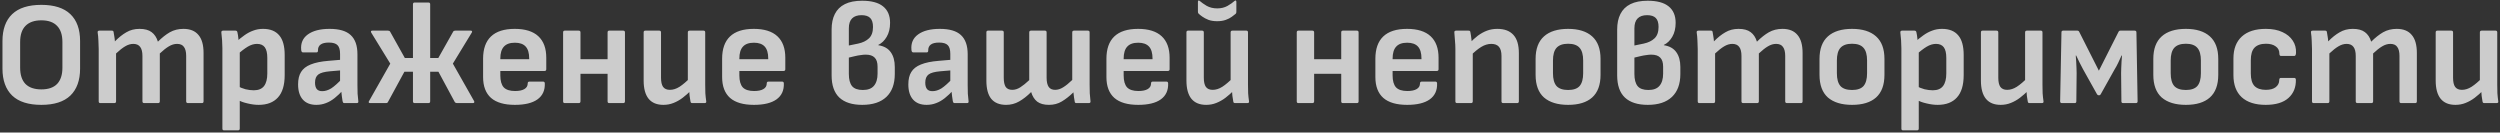 <?xml version="1.0" encoding="UTF-8"?> <svg xmlns="http://www.w3.org/2000/svg" width="679" height="36" viewBox="0 0 679 36" fill="none"><rect x="0" y="0" width="679" height="36" fill="#333333" stroke="none"/><path d="M11.231 28.48C7.711 28.48 5.071 27.64 3.311 25.96C1.551 24.253 0.671 21.813 0.671 18.64L0.671 11.16C0.671 7.96 1.551 5.52 3.311 3.84C5.071 2.16 7.711 1.32 11.231 1.32C14.725 1.32 17.351 2.16 19.111 3.84C20.871 5.52 21.751 7.96 21.751 11.16V18.64C21.751 21.813 20.871 24.253 19.111 25.96C17.351 27.64 14.725 28.48 11.231 28.48ZM11.231 24.28C13.125 24.28 14.551 23.787 15.511 22.8C16.471 21.787 16.951 20.32 16.951 18.4V11.4C16.951 9.48 16.471 8.027 15.511 7.04C14.551 6.027 13.125 5.52 11.231 5.52C9.338 5.52 7.898 6.027 6.911 7.04C5.951 8.027 5.471 9.48 5.471 11.4L5.471 18.4C5.471 20.32 5.951 21.787 6.911 22.8C7.898 23.787 9.338 24.28 11.231 24.28ZM27.246 28C26.953 28 26.806 27.84 26.806 27.52L26.806 13.32C26.806 12.547 26.779 11.773 26.726 11C26.699 10.227 26.633 9.507 26.526 8.84C26.473 8.493 26.633 8.32 27.006 8.32H30.366C30.526 8.32 30.633 8.347 30.686 8.4C30.766 8.427 30.819 8.52 30.846 8.68C30.899 9.053 30.966 9.453 31.046 9.88C31.126 10.307 31.179 10.76 31.206 11.24C32.246 10.173 33.286 9.347 34.326 8.76C35.366 8.147 36.553 7.84 37.886 7.84C39.299 7.84 40.393 8.133 41.166 8.72C41.966 9.307 42.539 10.173 42.886 11.32C43.979 10.227 45.059 9.373 46.126 8.76C47.219 8.147 48.446 7.84 49.806 7.84C51.619 7.84 52.979 8.387 53.886 9.48C54.819 10.547 55.286 12.187 55.286 14.4V27.52C55.286 27.84 55.139 28 54.846 28H51.046C50.726 28 50.566 27.84 50.566 27.52V15.2C50.566 14.107 50.366 13.293 49.966 12.76C49.593 12.2 48.966 11.92 48.086 11.92C47.339 11.92 46.593 12.147 45.846 12.6C45.126 13.027 44.313 13.667 43.406 14.52V27.52C43.406 27.84 43.246 28 42.926 28H39.166C38.846 28 38.686 27.84 38.686 27.52V15.2C38.686 14.107 38.486 13.293 38.086 12.76C37.686 12.2 37.059 11.92 36.206 11.92C35.459 11.92 34.713 12.147 33.966 12.6C33.246 13.027 32.433 13.667 31.526 14.52V27.52C31.526 27.84 31.366 28 31.046 28H27.246ZM70.24 28.48C69.306 28.48 68.293 28.347 67.2 28.08C66.133 27.84 65.24 27.507 64.52 27.08L64.44 23.32C65.133 23.72 65.88 24.027 66.68 24.24C67.48 24.427 68.227 24.52 68.92 24.52C70.2 24.52 71.133 24.133 71.72 23.36C72.306 22.587 72.6 21.453 72.6 19.96V15.72C72.6 14.413 72.373 13.453 71.92 12.84C71.466 12.227 70.76 11.92 69.8 11.92C68.973 11.92 68.133 12.173 67.28 12.68C66.427 13.187 65.413 13.973 64.24 15.04L64.04 11.52C64.813 10.773 65.587 10.133 66.36 9.6C67.133 9.04 67.933 8.613 68.76 8.32C69.587 8 70.48 7.84 71.44 7.84C73.386 7.84 74.853 8.427 75.84 9.6C76.826 10.747 77.32 12.52 77.32 14.92V20.4C77.32 23.12 76.707 25.147 75.48 26.48C74.28 27.813 72.533 28.48 70.24 28.48ZM60.84 35.4C60.547 35.4 60.4 35.24 60.4 34.92L60.4 13.08C60.4 12.387 60.373 11.667 60.32 10.92C60.267 10.173 60.2 9.48 60.12 8.84C60.093 8.493 60.253 8.32 60.6 8.32H63.96C64.253 8.32 64.427 8.467 64.48 8.76C64.533 8.973 64.587 9.253 64.64 9.6C64.693 9.92 64.733 10.253 64.76 10.6C64.787 10.947 64.8 11.227 64.8 11.44L65.12 13.68V34.92C65.12 35.24 64.96 35.4 64.64 35.4L60.84 35.4ZM93.561 28C93.401 28 93.281 27.96 93.201 27.88C93.148 27.773 93.095 27.64 93.041 27.48C92.988 27.213 92.921 26.76 92.841 26.12C92.761 25.453 92.695 24.84 92.641 24.28L92.361 22.64V14.64C92.361 13.52 92.135 12.733 91.681 12.28C91.228 11.8 90.441 11.56 89.321 11.56C87.295 11.56 86.308 12.293 86.361 13.76C86.361 14.08 86.215 14.24 85.921 14.24H82.321C82.001 14.24 81.828 14 81.801 13.52C81.641 11.733 82.241 10.347 83.601 9.36C84.988 8.347 86.961 7.84 89.521 7.84C92.135 7.84 94.041 8.4 95.241 9.52C96.468 10.64 97.081 12.373 97.081 14.72V23.04C97.081 23.893 97.095 24.693 97.121 25.44C97.175 26.187 97.241 26.867 97.321 27.48C97.375 27.827 97.228 28 96.881 28H93.561ZM85.921 28.48C84.321 28.48 83.095 28 82.241 27.04C81.388 26.08 80.961 24.707 80.961 22.92C80.961 21.533 81.228 20.413 81.761 19.56C82.295 18.68 83.161 18 84.361 17.52C85.588 17.013 87.215 16.68 89.241 16.52L92.961 16.2V19.08L89.641 19.36C88.095 19.493 87.028 19.787 86.441 20.24C85.855 20.693 85.561 21.427 85.561 22.44C85.561 23.213 85.721 23.8 86.041 24.2C86.361 24.573 86.855 24.76 87.521 24.76C88.321 24.76 89.135 24.507 89.961 24C90.788 23.467 91.828 22.533 93.081 21.2L93.241 24.4C92.441 25.28 91.655 26.027 90.881 26.64C90.108 27.253 89.321 27.707 88.521 28C87.721 28.32 86.855 28.48 85.921 28.48ZM100.518 28C100.331 28 100.211 27.947 100.158 27.84C100.104 27.707 100.131 27.573 100.238 27.44L105.998 17.28L100.838 8.88C100.758 8.72 100.731 8.587 100.758 8.48C100.811 8.373 100.931 8.32 101.118 8.32H105.398C105.664 8.32 105.851 8.413 105.958 8.6L109.958 15.76H112.158V1.16C112.158 0.84 112.318 0.68 112.638 0.68L116.358 0.68C116.678 0.68 116.838 0.84 116.838 1.16V15.76H119.038L123.078 8.6C123.184 8.413 123.371 8.32 123.638 8.32H127.838C128.051 8.32 128.171 8.373 128.198 8.48C128.251 8.587 128.224 8.72 128.118 8.88L122.998 17.28L128.758 27.44C128.838 27.573 128.851 27.707 128.798 27.84C128.744 27.947 128.624 28 128.438 28H124.078C123.838 28 123.651 27.907 123.518 27.72L119.078 19.48H116.838V27.52C116.838 27.84 116.678 28 116.358 28H112.638C112.318 28 112.158 27.84 112.158 27.52V19.48H109.838L105.358 27.72C105.304 27.827 105.224 27.907 105.118 27.96C105.038 27.987 104.931 28 104.798 28H100.518ZM139.848 28.48C136.968 28.48 134.808 27.853 133.368 26.6C131.928 25.32 131.208 23.427 131.208 20.92V15.96C131.208 13.293 131.915 11.28 133.328 9.92C134.768 8.533 136.928 7.84 139.808 7.84C142.635 7.84 144.768 8.507 146.208 9.84C147.648 11.173 148.368 13.12 148.368 15.68V18.8C148.368 19.12 148.208 19.28 147.888 19.28L135.888 19.28V20.48C135.888 21.947 136.195 23.027 136.808 23.72C137.448 24.387 138.475 24.72 139.888 24.72C140.981 24.72 141.821 24.547 142.408 24.2C143.021 23.853 143.328 23.333 143.328 22.64C143.328 22.32 143.488 22.16 143.808 22.16H147.488C147.781 22.16 147.941 22.307 147.968 22.6C148.048 24.52 147.381 25.987 145.968 27C144.581 27.987 142.541 28.48 139.848 28.48ZM135.888 16.08L143.728 16.08V15.88C143.728 14.413 143.408 13.333 142.768 12.64C142.128 11.947 141.155 11.6 139.848 11.6C138.488 11.6 137.488 11.96 136.848 12.68C136.208 13.373 135.888 14.453 135.888 15.92V16.08ZM165.459 28C165.166 28 165.019 27.84 165.019 27.52V8.8C165.019 8.48 165.166 8.32 165.459 8.32H169.259C169.579 8.32 169.739 8.48 169.739 8.8V27.52C169.739 27.84 169.579 28 169.259 28H165.459ZM153.379 28C153.086 28 152.939 27.84 152.939 27.52V8.8C152.939 8.48 153.086 8.32 153.379 8.32H157.179C157.499 8.32 157.659 8.48 157.659 8.8V27.52C157.659 27.84 157.499 28 157.179 28H153.379ZM157.099 20.04V16.08L165.899 16.08V20.04L157.099 20.04ZM180.174 28.48C178.414 28.48 177.081 27.933 176.174 26.84C175.267 25.72 174.814 24.067 174.814 21.88V8.8C174.814 8.48 174.961 8.32 175.254 8.32H179.054C179.374 8.32 179.534 8.48 179.534 8.8V21.12C179.534 22.24 179.721 23.067 180.094 23.6C180.494 24.133 181.107 24.4 181.934 24.4C182.814 24.4 183.694 24.12 184.574 23.56C185.481 22.973 186.494 22.107 187.614 20.96L187.774 24.48C187.001 25.253 186.214 25.947 185.414 26.56C184.641 27.147 183.814 27.613 182.934 27.96C182.081 28.307 181.161 28.48 180.174 28.48ZM188.094 28C187.934 28 187.801 27.973 187.694 27.92C187.614 27.84 187.561 27.72 187.534 27.56C187.454 27.08 187.374 26.573 187.294 26.04C187.241 25.507 187.201 24.973 187.174 24.44L186.814 22.4V8.8C186.814 8.48 186.974 8.32 187.294 8.32H191.094C191.387 8.32 191.534 8.48 191.534 8.8V23C191.534 23.773 191.547 24.547 191.574 25.32C191.627 26.067 191.707 26.8 191.814 27.52C191.867 27.84 191.707 28 191.334 28H188.094ZM204.77 28.48C201.89 28.48 199.73 27.853 198.29 26.6C196.85 25.32 196.13 23.427 196.13 20.92V15.96C196.13 13.293 196.837 11.28 198.25 9.92C199.69 8.533 201.85 7.84 204.73 7.84C207.557 7.84 209.69 8.507 211.13 9.84C212.57 11.173 213.29 13.12 213.29 15.68V18.8C213.29 19.12 213.13 19.28 212.81 19.28L200.81 19.28V20.48C200.81 21.947 201.117 23.027 201.73 23.72C202.37 24.387 203.397 24.72 204.81 24.72C205.903 24.72 206.743 24.547 207.33 24.2C207.943 23.853 208.25 23.333 208.25 22.64C208.25 22.32 208.41 22.16 208.73 22.16H212.41C212.703 22.16 212.863 22.307 212.89 22.6C212.97 24.52 212.303 25.987 210.89 27C209.503 27.987 207.463 28.48 204.77 28.48ZM200.81 16.08L208.65 16.08V15.88C208.65 14.413 208.33 13.333 207.69 12.64C207.05 11.947 206.077 11.6 204.77 11.6C203.41 11.6 202.41 11.96 201.77 12.68C201.13 13.373 200.81 14.453 200.81 15.92V16.08ZM234.186 28.48C231.439 28.48 229.359 27.813 227.946 26.48C226.559 25.147 225.866 23.147 225.866 20.48V8C225.866 6.347 226.159 4.947 226.746 3.8C227.332 2.627 228.239 1.733 229.466 1.12C230.692 0.507 232.252 0.2 234.146 0.2C236.679 0.2 238.572 0.707 239.826 1.72C241.106 2.733 241.746 4.227 241.746 6.2C241.746 7.693 241.439 8.96 240.826 10C240.239 11.013 239.479 11.747 238.546 12.2V12.28C240.092 12.52 241.226 13.16 241.946 14.2C242.666 15.213 243.026 16.547 243.026 18.2V20.08C243.026 22.8 242.266 24.88 240.746 26.32C239.226 27.76 237.039 28.48 234.186 28.48ZM234.346 24.44C235.706 24.44 236.706 24.067 237.346 23.32C238.012 22.547 238.346 21.44 238.346 20V18.12C238.346 16.973 238.079 16.147 237.546 15.64C237.039 15.107 236.226 14.84 235.106 14.84C234.732 14.84 234.292 14.88 233.786 14.96C233.306 15.013 232.786 15.107 232.226 15.24C231.692 15.347 231.132 15.48 230.546 15.64V20.08C230.546 21.573 230.839 22.68 231.426 23.4C232.012 24.093 232.986 24.44 234.346 24.44ZM230.546 12.36L233.066 11.84C234.319 11.573 235.306 11.093 236.026 10.4C236.746 9.707 237.106 8.68 237.106 7.32C237.106 6.2 236.852 5.387 236.346 4.88C235.839 4.373 235.052 4.12 233.986 4.12C232.866 4.12 232.012 4.413 231.426 5C230.839 5.587 230.546 6.48 230.546 7.68V12.36ZM259.304 28C259.144 28 259.024 27.96 258.944 27.88C258.89 27.773 258.837 27.64 258.784 27.48C258.73 27.213 258.664 26.76 258.584 26.12C258.504 25.453 258.437 24.84 258.384 24.28L258.104 22.64V14.64C258.104 13.52 257.877 12.733 257.424 12.28C256.97 11.8 256.184 11.56 255.064 11.56C253.037 11.56 252.05 12.293 252.104 13.76C252.104 14.08 251.957 14.24 251.664 14.24H248.064C247.744 14.24 247.57 14 247.544 13.52C247.384 11.733 247.984 10.347 249.344 9.36C250.73 8.347 252.704 7.84 255.264 7.84C257.877 7.84 259.784 8.4 260.984 9.52C262.21 10.64 262.824 12.373 262.824 14.72V23.04C262.824 23.893 262.837 24.693 262.864 25.44C262.917 26.187 262.984 26.867 263.064 27.48C263.117 27.827 262.97 28 262.624 28H259.304ZM251.664 28.48C250.064 28.48 248.837 28 247.984 27.04C247.13 26.08 246.704 24.707 246.704 22.92C246.704 21.533 246.97 20.413 247.504 19.56C248.037 18.68 248.904 18 250.104 17.52C251.33 17.013 252.957 16.68 254.984 16.52L258.704 16.2V19.08L255.384 19.36C253.837 19.493 252.77 19.787 252.184 20.24C251.597 20.693 251.304 21.427 251.304 22.44C251.304 23.213 251.464 23.8 251.784 24.2C252.104 24.573 252.597 24.76 253.264 24.76C254.064 24.76 254.877 24.507 255.704 24C256.53 23.467 257.57 22.533 258.824 21.2L258.984 24.4C258.184 25.28 257.397 26.027 256.624 26.64C255.85 27.253 255.064 27.707 254.264 28C253.464 28.32 252.597 28.48 251.664 28.48ZM273.26 28.48C271.473 28.48 270.127 27.933 269.22 26.84C268.34 25.747 267.9 24.093 267.9 21.88V8.8C267.9 8.48 268.047 8.32 268.34 8.32H272.14C272.46 8.32 272.62 8.48 272.62 8.8V21.12C272.62 22.213 272.793 23.04 273.14 23.6C273.513 24.133 274.113 24.4 274.94 24.4C275.66 24.4 276.38 24.173 277.1 23.72C277.82 23.267 278.633 22.613 279.54 21.76V8.8C279.54 8.48 279.7 8.32 280.02 8.32H283.82C284.113 8.32 284.26 8.48 284.26 8.8V21.12C284.26 22.213 284.447 23.04 284.82 23.6C285.193 24.133 285.78 24.4 286.58 24.4C287.3 24.4 288.02 24.173 288.74 23.72C289.487 23.267 290.313 22.6 291.22 21.72V8.8C291.22 8.48 291.38 8.32 291.7 8.32H295.46C295.78 8.32 295.94 8.48 295.94 8.8V23C295.94 23.773 295.953 24.547 295.98 25.32C296.033 26.093 296.1 26.813 296.18 27.48C296.233 27.827 296.073 28 295.7 28H292.34C292.073 28 291.927 27.88 291.9 27.64C291.82 27.267 291.753 26.867 291.7 26.44C291.647 25.987 291.593 25.533 291.54 25.08C290.473 26.12 289.42 26.947 288.38 27.56C287.367 28.173 286.207 28.48 284.9 28.48C283.54 28.48 282.473 28.187 281.7 27.6C280.953 27.013 280.407 26.147 280.06 25C278.967 26.093 277.873 26.947 276.78 27.56C275.713 28.173 274.54 28.48 273.26 28.48ZM309.145 28.48C306.265 28.48 304.105 27.853 302.665 26.6C301.225 25.32 300.505 23.427 300.505 20.92V15.96C300.505 13.293 301.212 11.28 302.625 9.92C304.065 8.533 306.225 7.84 309.105 7.84C311.932 7.84 314.065 8.507 315.505 9.84C316.945 11.173 317.665 13.12 317.665 15.68V18.8C317.665 19.12 317.505 19.28 317.185 19.28H305.185V20.48C305.185 21.947 305.492 23.027 306.105 23.72C306.745 24.387 307.772 24.72 309.185 24.72C310.278 24.72 311.118 24.547 311.705 24.2C312.318 23.853 312.625 23.333 312.625 22.64C312.625 22.32 312.785 22.16 313.105 22.16H316.785C317.078 22.16 317.238 22.307 317.265 22.6C317.345 24.52 316.678 25.987 315.265 27C313.878 27.987 311.838 28.48 309.145 28.48ZM305.185 16.08H313.025V15.88C313.025 14.413 312.705 13.333 312.065 12.64C311.425 11.947 310.452 11.6 309.145 11.6C307.785 11.6 306.785 11.96 306.145 12.68C305.505 13.373 305.185 14.453 305.185 15.92V16.08ZM327.596 28.48C325.836 28.48 324.502 27.933 323.596 26.84C322.689 25.72 322.236 24.067 322.236 21.88V8.8C322.236 8.48 322.382 8.32 322.676 8.32H326.476C326.796 8.32 326.956 8.48 326.956 8.8V21.12C326.956 22.24 327.142 23.067 327.516 23.6C327.916 24.133 328.529 24.4 329.356 24.4C330.236 24.4 331.116 24.12 331.996 23.56C332.902 22.973 333.916 22.107 335.036 20.96L335.196 24.48C334.422 25.253 333.636 25.947 332.836 26.56C332.062 27.147 331.236 27.613 330.356 27.96C329.502 28.307 328.582 28.48 327.596 28.48ZM335.516 28C335.356 28 335.222 27.973 335.116 27.92C335.036 27.84 334.982 27.72 334.956 27.56C334.876 27.08 334.796 26.573 334.716 26.04C334.662 25.507 334.622 24.973 334.596 24.44L334.236 22.4V8.8C334.236 8.48 334.396 8.32 334.716 8.32H338.516C338.809 8.32 338.956 8.48 338.956 8.8V23C338.956 23.773 338.969 24.547 338.996 25.32C339.049 26.067 339.129 26.8 339.236 27.52C339.289 27.84 339.129 28 338.756 28H335.516ZM330.596 5.76C329.689 5.76 328.902 5.64 328.236 5.4C327.569 5.133 327.009 4.84 326.556 4.52C326.102 4.2 325.756 3.92 325.516 3.68C325.409 3.573 325.356 3.4 325.356 3.16V0.52C325.356 0.333 325.396 0.213 325.476 0.16C325.582 0.08 325.716 0.12 325.876 0.28C326.329 0.68 326.956 1.12 327.756 1.6C328.582 2.053 329.529 2.28 330.596 2.28C331.662 2.28 332.596 2.053 333.396 1.6C334.222 1.12 334.849 0.68 335.276 0.28C335.436 0.12 335.556 0.08 335.636 0.16C335.742 0.213 335.796 0.333 335.796 0.52V3.16C335.796 3.293 335.782 3.413 335.756 3.52C335.729 3.6 335.676 3.68 335.596 3.76C335.356 3.973 335.009 4.24 334.556 4.56C334.129 4.88 333.582 5.16 332.916 5.4C332.249 5.64 331.476 5.76 330.596 5.76ZM364.717 28C364.423 28 364.277 27.84 364.277 27.52V8.8C364.277 8.48 364.423 8.32 364.717 8.32H368.517C368.837 8.32 368.997 8.48 368.997 8.8V27.52C368.997 27.84 368.837 28 368.517 28H364.717ZM352.637 28C352.343 28 352.197 27.84 352.197 27.52V8.8C352.197 8.48 352.343 8.32 352.637 8.32H356.437C356.757 8.32 356.917 8.48 356.917 8.8V27.52C356.917 27.84 356.757 28 356.437 28H352.637ZM356.357 20.04V16.08L365.157 16.08V20.04L356.357 20.04ZM382.192 28.48C379.312 28.48 377.152 27.853 375.712 26.6C374.272 25.32 373.552 23.427 373.552 20.92V15.96C373.552 13.293 374.258 11.28 375.672 9.92C377.112 8.533 379.272 7.84 382.152 7.84C384.978 7.84 387.112 8.507 388.552 9.84C389.992 11.173 390.712 13.12 390.712 15.68V18.8C390.712 19.12 390.552 19.28 390.232 19.28L378.232 19.28V20.48C378.232 21.947 378.538 23.027 379.152 23.72C379.792 24.387 380.818 24.72 382.232 24.72C383.325 24.72 384.165 24.547 384.752 24.2C385.365 23.853 385.672 23.333 385.672 22.64C385.672 22.32 385.832 22.16 386.152 22.16H389.832C390.125 22.16 390.285 22.307 390.312 22.6C390.392 24.52 389.725 25.987 388.312 27C386.925 27.987 384.885 28.48 382.192 28.48ZM378.232 16.08L386.072 16.08V15.88C386.072 14.413 385.752 13.333 385.112 12.64C384.472 11.947 383.498 11.6 382.192 11.6C380.832 11.6 379.832 11.96 379.192 12.68C378.552 13.373 378.232 14.453 378.232 15.92V16.08ZM408.283 28C407.963 28 407.803 27.84 407.803 27.52V15.2C407.803 14.08 407.576 13.253 407.123 12.72C406.669 12.187 405.976 11.92 405.043 11.92C404.109 11.92 403.189 12.2 402.283 12.76C401.403 13.293 400.389 14.133 399.243 15.28L399.083 11.8C399.856 10.973 400.629 10.267 401.403 9.68C402.203 9.093 403.029 8.64 403.883 8.32C404.736 8 405.669 7.84 406.683 7.84C408.603 7.84 410.056 8.387 411.043 9.48C412.029 10.547 412.523 12.2 412.523 14.44V27.52C412.523 27.84 412.363 28 412.043 28H408.283ZM395.723 28C395.429 28 395.283 27.84 395.283 27.52V13.32C395.283 12.573 395.243 11.787 395.163 10.96C395.109 10.133 395.056 9.44 395.003 8.88C394.949 8.507 395.109 8.32 395.483 8.32H398.843C399.003 8.32 399.123 8.347 399.203 8.4C399.283 8.453 399.336 8.573 399.363 8.76C399.416 8.973 399.469 9.293 399.523 9.72C399.576 10.12 399.629 10.547 399.683 11C399.736 11.453 399.763 11.853 399.763 12.2L400.003 13.8V27.52C400.003 27.84 399.843 28 399.523 28H395.723ZM425.907 28.48C423.081 28.48 420.894 27.813 419.347 26.48C417.827 25.12 417.067 23.067 417.067 20.32V16C417.067 13.28 417.827 11.24 419.347 9.88C420.867 8.52 423.054 7.84 425.907 7.84C428.734 7.84 430.907 8.52 432.427 9.88C433.947 11.24 434.707 13.28 434.707 16V20.32C434.707 23.067 433.947 25.12 432.427 26.48C430.934 27.813 428.761 28.48 425.907 28.48ZM425.907 24.44C427.347 24.44 428.387 24.08 429.027 23.36C429.667 22.613 429.987 21.453 429.987 19.88V16.44C429.987 14.867 429.667 13.72 429.027 13C428.387 12.253 427.347 11.88 425.907 11.88C424.467 11.88 423.414 12.253 422.747 13C422.107 13.72 421.787 14.867 421.787 16.44V19.88C421.787 21.453 422.107 22.613 422.747 23.36C423.414 24.08 424.467 24.44 425.907 24.44ZM447.545 28.48C444.798 28.48 442.718 27.813 441.305 26.48C439.918 25.147 439.225 23.147 439.225 20.48V8C439.225 6.347 439.518 4.947 440.105 3.8C440.692 2.627 441.598 1.733 442.825 1.12C444.052 0.507 445.612 0.2 447.505 0.2C450.038 0.2 451.932 0.707 453.185 1.72C454.465 2.733 455.105 4.227 455.105 6.2C455.105 7.693 454.798 8.96 454.185 10C453.598 11.013 452.838 11.747 451.905 12.2V12.28C453.452 12.52 454.585 13.16 455.305 14.2C456.025 15.213 456.385 16.547 456.385 18.2V20.08C456.385 22.8 455.625 24.88 454.105 26.32C452.585 27.76 450.398 28.48 447.545 28.48ZM447.705 24.44C449.065 24.44 450.065 24.067 450.705 23.32C451.372 22.547 451.705 21.44 451.705 20V18.12C451.705 16.973 451.438 16.147 450.905 15.64C450.398 15.107 449.585 14.84 448.465 14.84C448.092 14.84 447.652 14.88 447.145 14.96C446.665 15.013 446.145 15.107 445.585 15.24C445.052 15.347 444.492 15.48 443.905 15.64V20.08C443.905 21.573 444.198 22.68 444.785 23.4C445.372 24.093 446.345 24.44 447.705 24.44ZM443.905 12.36L446.425 11.84C447.678 11.573 448.665 11.093 449.385 10.4C450.105 9.707 450.465 8.68 450.465 7.32C450.465 6.2 450.212 5.387 449.705 4.88C449.198 4.373 448.412 4.12 447.345 4.12C446.225 4.12 445.372 4.413 444.785 5C444.198 5.587 443.905 6.48 443.905 7.68V12.36ZM461.543 28C461.25 28 461.103 27.84 461.103 27.52V13.32C461.103 12.547 461.076 11.773 461.023 11C460.996 10.227 460.93 9.507 460.823 8.84C460.77 8.493 460.93 8.32 461.303 8.32H464.663C464.823 8.32 464.93 8.347 464.983 8.4C465.063 8.427 465.116 8.52 465.143 8.68C465.196 9.053 465.263 9.453 465.343 9.88C465.423 10.307 465.476 10.76 465.503 11.24C466.543 10.173 467.583 9.347 468.623 8.76C469.663 8.147 470.85 7.84 472.183 7.84C473.596 7.84 474.69 8.133 475.463 8.72C476.263 9.307 476.836 10.173 477.183 11.32C478.276 10.227 479.356 9.373 480.423 8.76C481.516 8.147 482.743 7.84 484.103 7.84C485.916 7.84 487.276 8.387 488.183 9.48C489.116 10.547 489.583 12.187 489.583 14.4V27.52C489.583 27.84 489.436 28 489.143 28H485.343C485.023 28 484.863 27.84 484.863 27.52V15.2C484.863 14.107 484.663 13.293 484.263 12.76C483.89 12.2 483.263 11.92 482.383 11.92C481.636 11.92 480.89 12.147 480.143 12.6C479.423 13.027 478.61 13.667 477.703 14.52V27.52C477.703 27.84 477.543 28 477.223 28H473.463C473.143 28 472.983 27.84 472.983 27.52V15.2C472.983 14.107 472.783 13.293 472.383 12.76C471.983 12.2 471.356 11.92 470.503 11.92C469.756 11.92 469.01 12.147 468.263 12.6C467.543 13.027 466.73 13.667 465.823 14.52V27.52C465.823 27.84 465.663 28 465.343 28L461.543 28ZM503.017 28.48C500.19 28.48 498.003 27.813 496.457 26.48C494.937 25.12 494.177 23.067 494.177 20.32V16C494.177 13.28 494.937 11.24 496.457 9.88C497.977 8.52 500.163 7.84 503.017 7.84C505.843 7.84 508.017 8.52 509.537 9.88C511.057 11.24 511.817 13.28 511.817 16V20.32C511.817 23.067 511.057 25.12 509.537 26.48C508.043 27.813 505.87 28.48 503.017 28.48ZM503.017 24.44C504.457 24.44 505.497 24.08 506.137 23.36C506.777 22.613 507.097 21.453 507.097 19.88V16.44C507.097 14.867 506.777 13.72 506.137 13C505.497 12.253 504.457 11.88 503.017 11.88C501.577 11.88 500.523 12.253 499.857 13C499.217 13.72 498.897 14.867 498.897 16.44V19.88C498.897 21.453 499.217 22.613 499.857 23.36C500.523 24.08 501.577 24.44 503.017 24.44ZM526.255 28.48C525.322 28.48 524.309 28.347 523.215 28.08C522.149 27.84 521.255 27.507 520.535 27.08L520.455 23.32C521.149 23.72 521.895 24.027 522.695 24.24C523.495 24.427 524.242 24.52 524.935 24.52C526.215 24.52 527.149 24.133 527.735 23.36C528.322 22.587 528.615 21.453 528.615 19.96V15.72C528.615 14.413 528.389 13.453 527.935 12.84C527.482 12.227 526.775 11.92 525.815 11.92C524.989 11.92 524.149 12.173 523.295 12.68C522.442 13.187 521.429 13.973 520.255 15.04L520.055 11.52C520.829 10.773 521.602 10.133 522.375 9.6C523.149 9.04 523.949 8.613 524.775 8.32C525.602 8 526.495 7.84 527.455 7.84C529.402 7.84 530.869 8.427 531.855 9.6C532.842 10.747 533.335 12.52 533.335 14.92V20.4C533.335 23.12 532.722 25.147 531.495 26.48C530.295 27.813 528.549 28.48 526.255 28.48ZM516.855 35.4C516.562 35.4 516.415 35.24 516.415 34.92V13.08C516.415 12.387 516.389 11.667 516.335 10.92C516.282 10.173 516.215 9.48 516.135 8.84C516.109 8.493 516.269 8.32 516.615 8.32L519.975 8.32C520.269 8.32 520.442 8.467 520.495 8.76C520.549 8.973 520.602 9.253 520.655 9.6C520.709 9.92 520.749 10.253 520.775 10.6C520.802 10.947 520.815 11.227 520.815 11.44L521.135 13.68V34.92C521.135 35.24 520.975 35.4 520.655 35.4H516.855ZM543.377 28.48C541.617 28.48 540.284 27.933 539.377 26.84C538.47 25.72 538.017 24.067 538.017 21.88V8.8C538.017 8.48 538.164 8.32 538.457 8.32L542.257 8.32C542.577 8.32 542.737 8.48 542.737 8.8V21.12C542.737 22.24 542.924 23.067 543.297 23.6C543.697 24.133 544.31 24.4 545.137 24.4C546.017 24.4 546.897 24.12 547.777 23.56C548.684 22.973 549.697 22.107 550.817 20.96L550.977 24.48C550.204 25.253 549.417 25.947 548.617 26.56C547.844 27.147 547.017 27.613 546.137 27.96C545.284 28.307 544.364 28.48 543.377 28.48ZM551.297 28C551.137 28 551.004 27.973 550.897 27.92C550.817 27.84 550.764 27.72 550.737 27.56C550.657 27.08 550.577 26.573 550.497 26.04C550.444 25.507 550.404 24.973 550.377 24.44L550.017 22.4V8.8C550.017 8.48 550.177 8.32 550.497 8.32H554.297C554.59 8.32 554.737 8.48 554.737 8.8V23C554.737 23.773 554.75 24.547 554.777 25.32C554.83 26.067 554.91 26.8 555.017 27.52C555.07 27.84 554.91 28 554.537 28H551.297ZM560.013 28C559.693 28 559.533 27.84 559.533 27.52L559.893 8.8C559.893 8.48 560.04 8.32 560.333 8.32L564.213 8.32C564.453 8.32 564.626 8.44 564.733 8.68L570.053 19.2L575.373 8.68C575.48 8.44 575.653 8.32 575.893 8.32H579.773C580.093 8.32 580.253 8.48 580.253 8.8L580.573 27.52C580.573 27.84 580.413 28 580.093 28H576.613C576.32 28 576.173 27.84 576.173 27.52L576.093 19.84C576.093 19.44 576.106 18.96 576.133 18.4C576.16 17.84 576.186 17.267 576.213 16.68C576.266 16.093 576.306 15.56 576.333 15.08H576.213C575.92 15.747 575.613 16.413 575.293 17.08C574.973 17.747 574.653 18.333 574.333 18.84L570.533 25.64C570.48 25.72 570.413 25.787 570.333 25.84C570.253 25.867 570.16 25.88 570.053 25.88C569.973 25.88 569.893 25.867 569.813 25.84C569.733 25.787 569.653 25.72 569.573 25.64L565.773 18.84C565.48 18.333 565.173 17.747 564.853 17.08C564.533 16.413 564.213 15.747 563.893 15.08H563.773C563.826 15.56 563.866 16.093 563.893 16.68C563.92 17.267 563.946 17.84 563.973 18.4C564 18.96 564.013 19.44 564.013 19.84L563.933 27.52C563.933 27.84 563.786 28 563.493 28H560.013ZM593.681 28.48C590.854 28.48 588.667 27.813 587.121 26.48C585.601 25.12 584.841 23.067 584.841 20.32V16C584.841 13.28 585.601 11.24 587.121 9.88C588.641 8.52 590.827 7.84 593.681 7.84C596.507 7.84 598.681 8.52 600.201 9.88C601.721 11.24 602.481 13.28 602.481 16V20.32C602.481 23.067 601.721 25.12 600.201 26.48C598.707 27.813 596.534 28.48 593.681 28.48ZM593.681 24.44C595.121 24.44 596.161 24.08 596.801 23.36C597.441 22.613 597.761 21.453 597.761 19.88V16.44C597.761 14.867 597.441 13.72 596.801 13C596.161 12.253 595.121 11.88 593.681 11.88C592.241 11.88 591.187 12.253 590.521 13C589.881 13.72 589.561 14.867 589.561 16.44V19.88C589.561 21.453 589.881 22.613 590.521 23.36C591.187 24.08 592.241 24.44 593.681 24.44ZM615.359 28.48C612.532 28.48 610.359 27.787 608.839 26.4C607.345 25.013 606.599 23.013 606.599 20.4V15.88C606.599 13.293 607.359 11.307 608.879 9.92C610.399 8.533 612.572 7.84 615.399 7.84C617.185 7.84 618.692 8.133 619.919 8.72C621.145 9.28 622.079 10.053 622.719 11.04C623.359 12 623.652 13.107 623.599 14.36C623.572 14.92 623.412 15.2 623.119 15.2H619.519C619.385 15.2 619.279 15.147 619.199 15.04C619.119 14.933 619.079 14.773 619.079 14.56C619.079 13.707 618.745 13.053 618.079 12.6C617.439 12.12 616.559 11.88 615.439 11.88C614.052 11.88 613.012 12.24 612.319 12.96C611.652 13.653 611.319 14.787 611.319 16.36V19.96C611.319 21.507 611.652 22.64 612.319 23.36C613.012 24.053 614.039 24.4 615.399 24.4C616.572 24.4 617.465 24.16 618.079 23.68C618.719 23.173 619.039 22.533 619.039 21.76C619.039 21.36 619.185 21.16 619.479 21.16H623.079C623.372 21.16 623.532 21.307 623.559 21.6C623.612 23.68 622.945 25.347 621.559 26.6C620.172 27.853 618.105 28.48 615.359 28.48ZM628.379 28C628.086 28 627.939 27.84 627.939 27.52V13.32C627.939 12.547 627.912 11.773 627.859 11C627.832 10.227 627.766 9.507 627.659 8.84C627.606 8.493 627.766 8.32 628.139 8.32H631.499C631.659 8.32 631.766 8.347 631.819 8.4C631.899 8.427 631.952 8.52 631.979 8.68C632.032 9.053 632.099 9.453 632.179 9.88C632.259 10.307 632.312 10.76 632.339 11.24C633.379 10.173 634.419 9.347 635.459 8.76C636.499 8.147 637.686 7.84 639.019 7.84C640.432 7.84 641.526 8.133 642.299 8.72C643.099 9.307 643.672 10.173 644.019 11.32C645.112 10.227 646.192 9.373 647.259 8.76C648.352 8.147 649.579 7.84 650.939 7.84C652.752 7.84 654.112 8.387 655.019 9.48C655.952 10.547 656.419 12.187 656.419 14.4V27.52C656.419 27.84 656.272 28 655.979 28H652.179C651.859 28 651.699 27.84 651.699 27.52V15.2C651.699 14.107 651.499 13.293 651.099 12.76C650.726 12.2 650.099 11.92 649.219 11.92C648.472 11.92 647.726 12.147 646.979 12.6C646.259 13.027 645.446 13.667 644.539 14.52V27.52C644.539 27.84 644.379 28 644.059 28H640.299C639.979 28 639.819 27.84 639.819 27.52V15.2C639.819 14.107 639.619 13.293 639.219 12.76C638.819 12.2 638.192 11.92 637.339 11.92C636.592 11.92 635.846 12.147 635.099 12.6C634.379 13.027 633.566 13.667 632.659 14.52V27.52C632.659 27.84 632.499 28 632.179 28H628.379ZM666.893 28.48C665.133 28.48 663.799 27.933 662.893 26.84C661.986 25.72 661.533 24.067 661.533 21.88V8.8C661.533 8.48 661.679 8.32 661.973 8.32H665.773C666.093 8.32 666.253 8.48 666.253 8.8V21.12C666.253 22.24 666.439 23.067 666.813 23.6C667.213 24.133 667.826 24.4 668.653 24.4C669.533 24.4 670.413 24.12 671.293 23.56C672.199 22.973 673.213 22.107 674.333 20.96L674.493 24.48C673.719 25.253 672.933 25.947 672.133 26.56C671.359 27.147 670.533 27.613 669.653 27.96C668.799 28.307 667.879 28.48 666.893 28.48ZM674.813 28C674.653 28 674.519 27.973 674.413 27.92C674.333 27.84 674.279 27.72 674.253 27.56C674.173 27.08 674.093 26.573 674.013 26.04C673.959 25.507 673.919 24.973 673.893 24.44L673.533 22.4V8.8C673.533 8.48 673.693 8.32 674.013 8.32H677.813C678.106 8.32 678.253 8.48 678.253 8.8V23C678.253 23.773 678.266 24.547 678.293 25.32C678.346 26.067 678.426 26.8 678.533 27.52C678.586 27.84 678.426 28 678.053 28H674.813Z" fill="white" fill-opacity="0.75"></path></svg> 